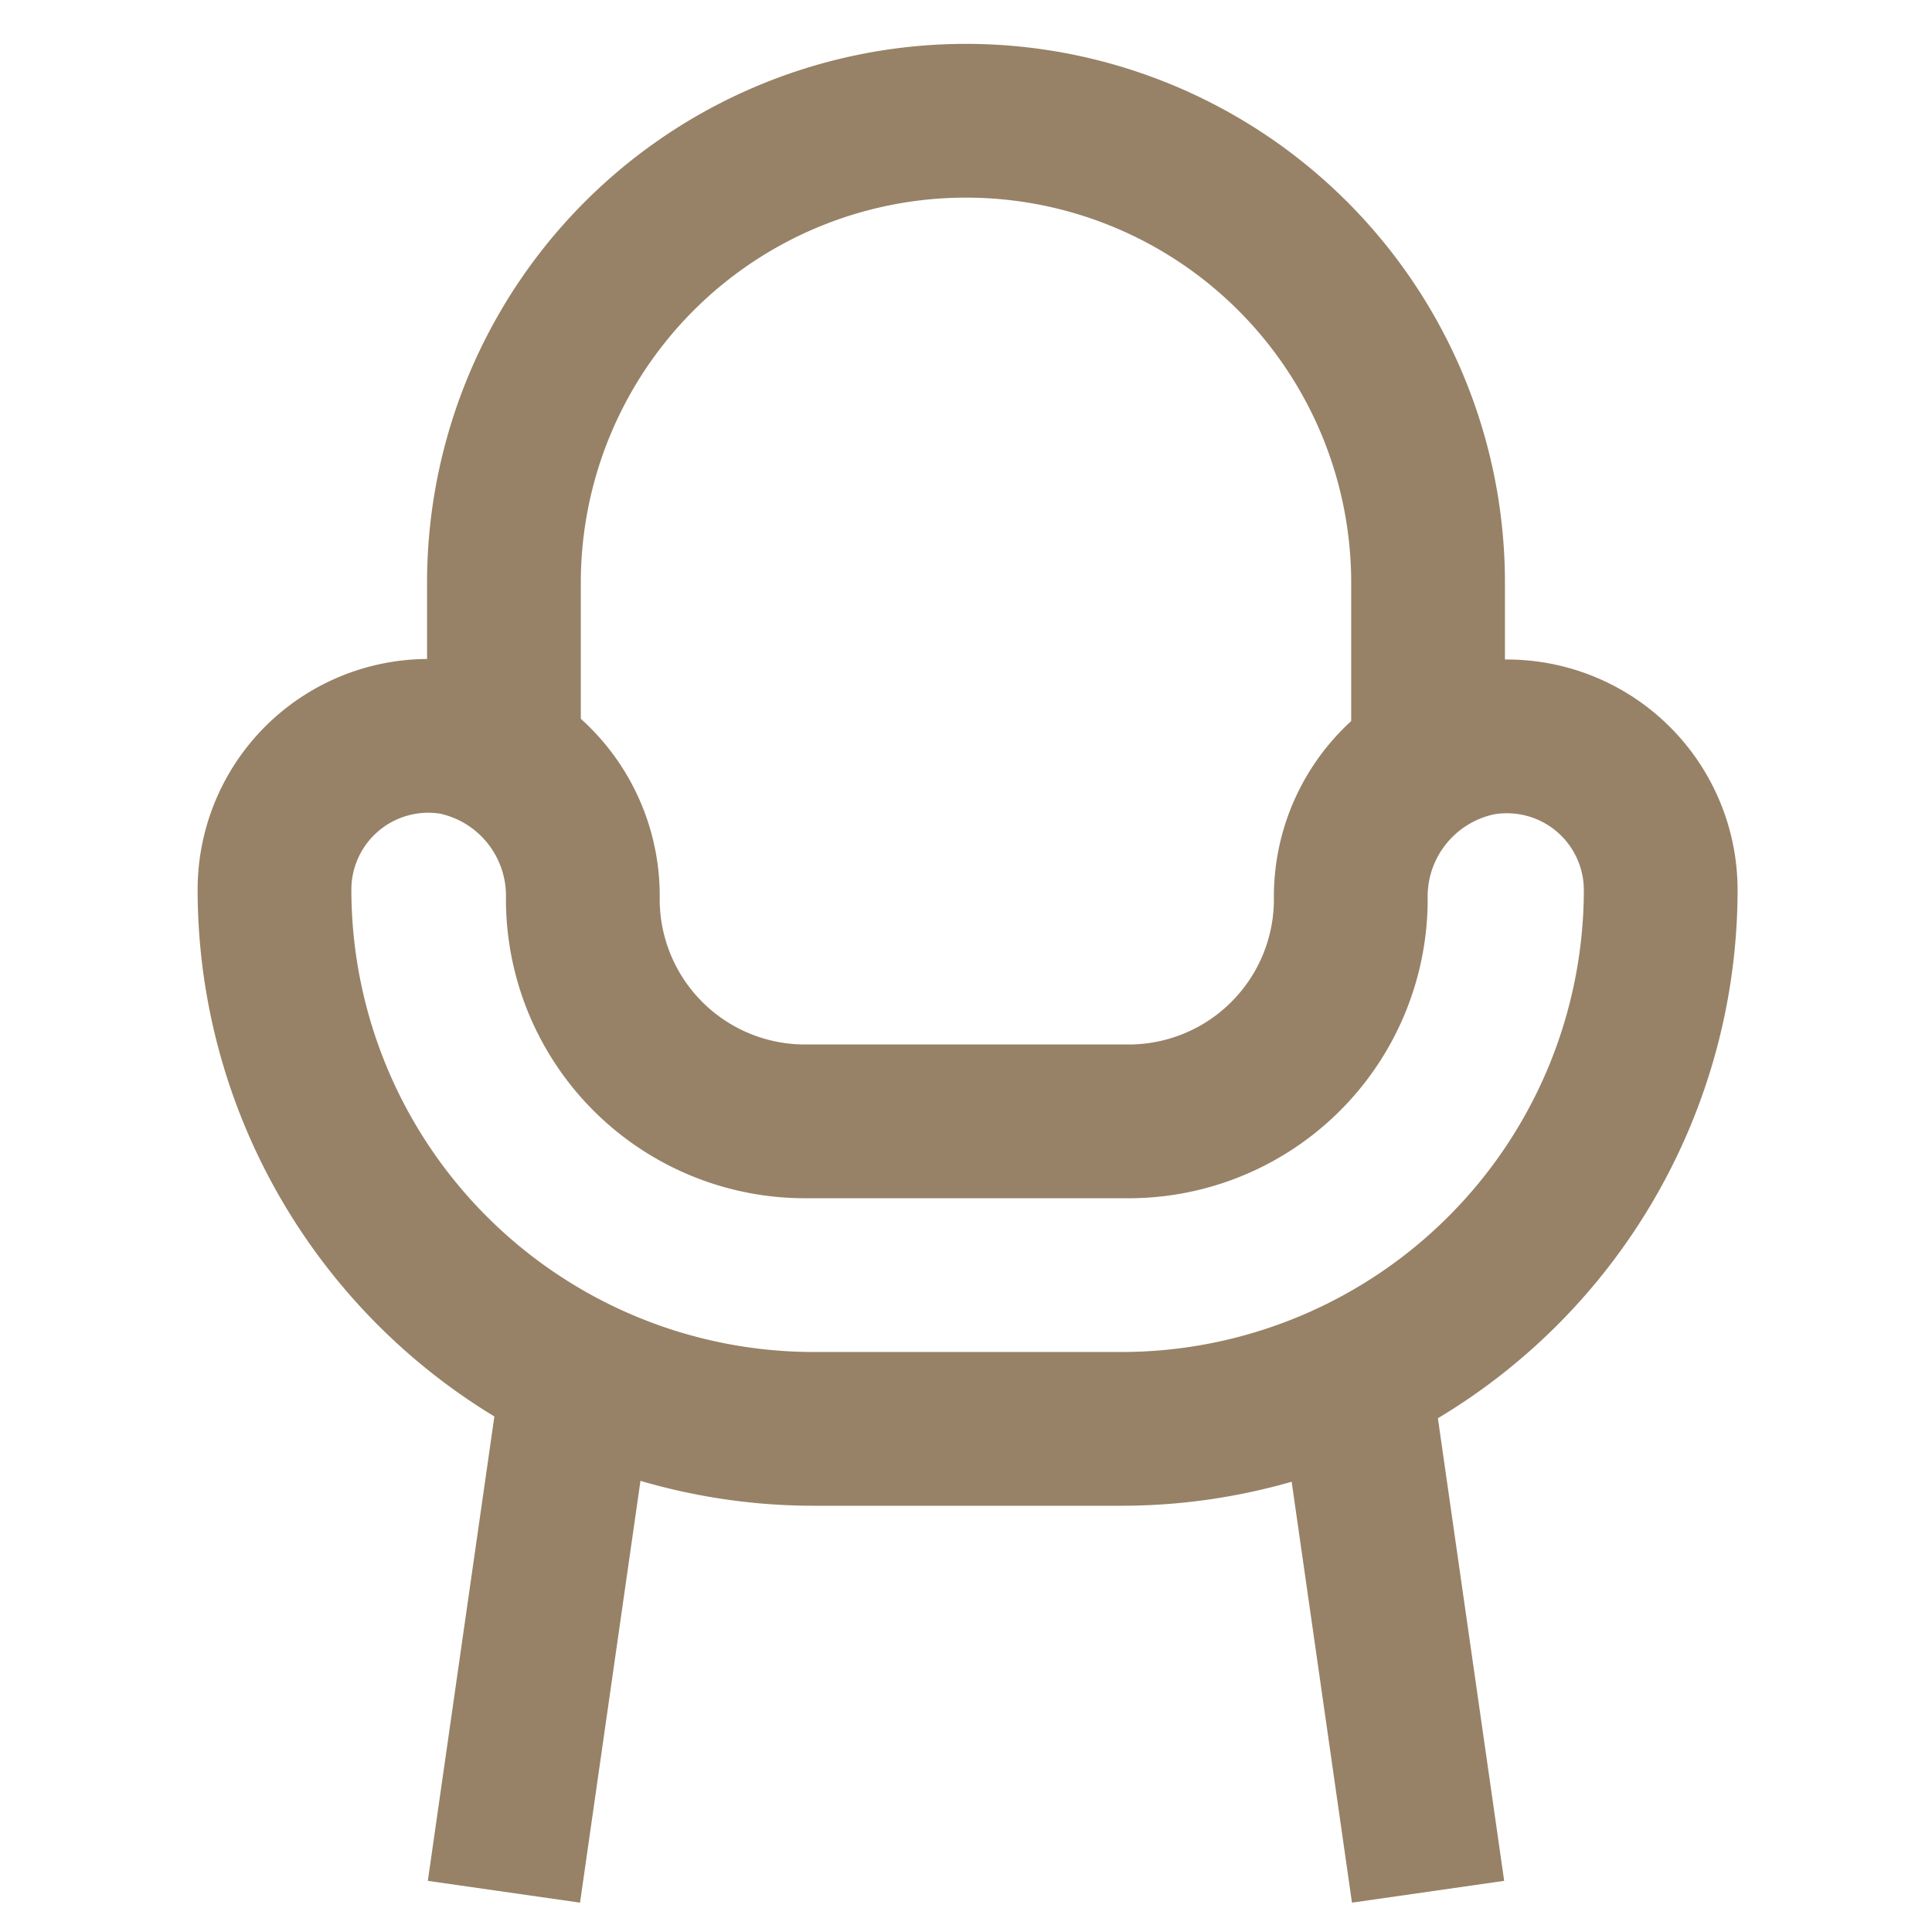 <!DOCTYPE svg PUBLIC "-//W3C//DTD SVG 1.1//EN" "http://www.w3.org/Graphics/SVG/1.1/DTD/svg11.dtd">
<!-- Uploaded to: SVG Repo, www.svgrepo.com, Transformed by: SVG Repo Mixer Tools -->
<svg width="800px" height="800px" viewBox="0 0 24 24" id="Layer_1" data-name="Layer 1" xmlns="http://www.w3.org/2000/svg" fill="#978267" stroke="#978267">
<g id="SVGRepo_bgCarrier" stroke-width="0"/>
<g id="SVGRepo_tracerCarrier" stroke-linecap="round" stroke-linejoin="round"/>
<g id="SVGRepo_iconCarrier">
<defs>
<style>.cls-1{fill:none;stroke:#978267;stroke-miterlimit:10;stroke-width:1.91px;}</style>
</defs>
<path class="cls-1" d="M18.37,9.18a2,2,0,0,0-1.59,2h0A2.76,2.76,0,0,1,14,13.93H10a2.76,2.76,0,0,1-2.76-2.76h0a2,2,0,0,0-1.59-2,1.91,1.91,0,0,0-2.24,1.89h0a6.7,6.7,0,0,0,6.7,6.69h3.82a6.7,6.7,0,0,0,6.7-6.69h0A1.91,1.91,0,0,0,18.37,9.18Z"/>
<path class="cls-1" d="M6.26,9.42V7.24a5.74,5.74,0,1,1,11.48,0V9.42"/>
<line class="cls-1" x1="6.26" y1="23.5" x2="7.22" y2="16.8"/>
<line class="cls-1" x1="16.78" y1="16.8" x2="17.74" y2="23.5"/>
</g>
</svg>